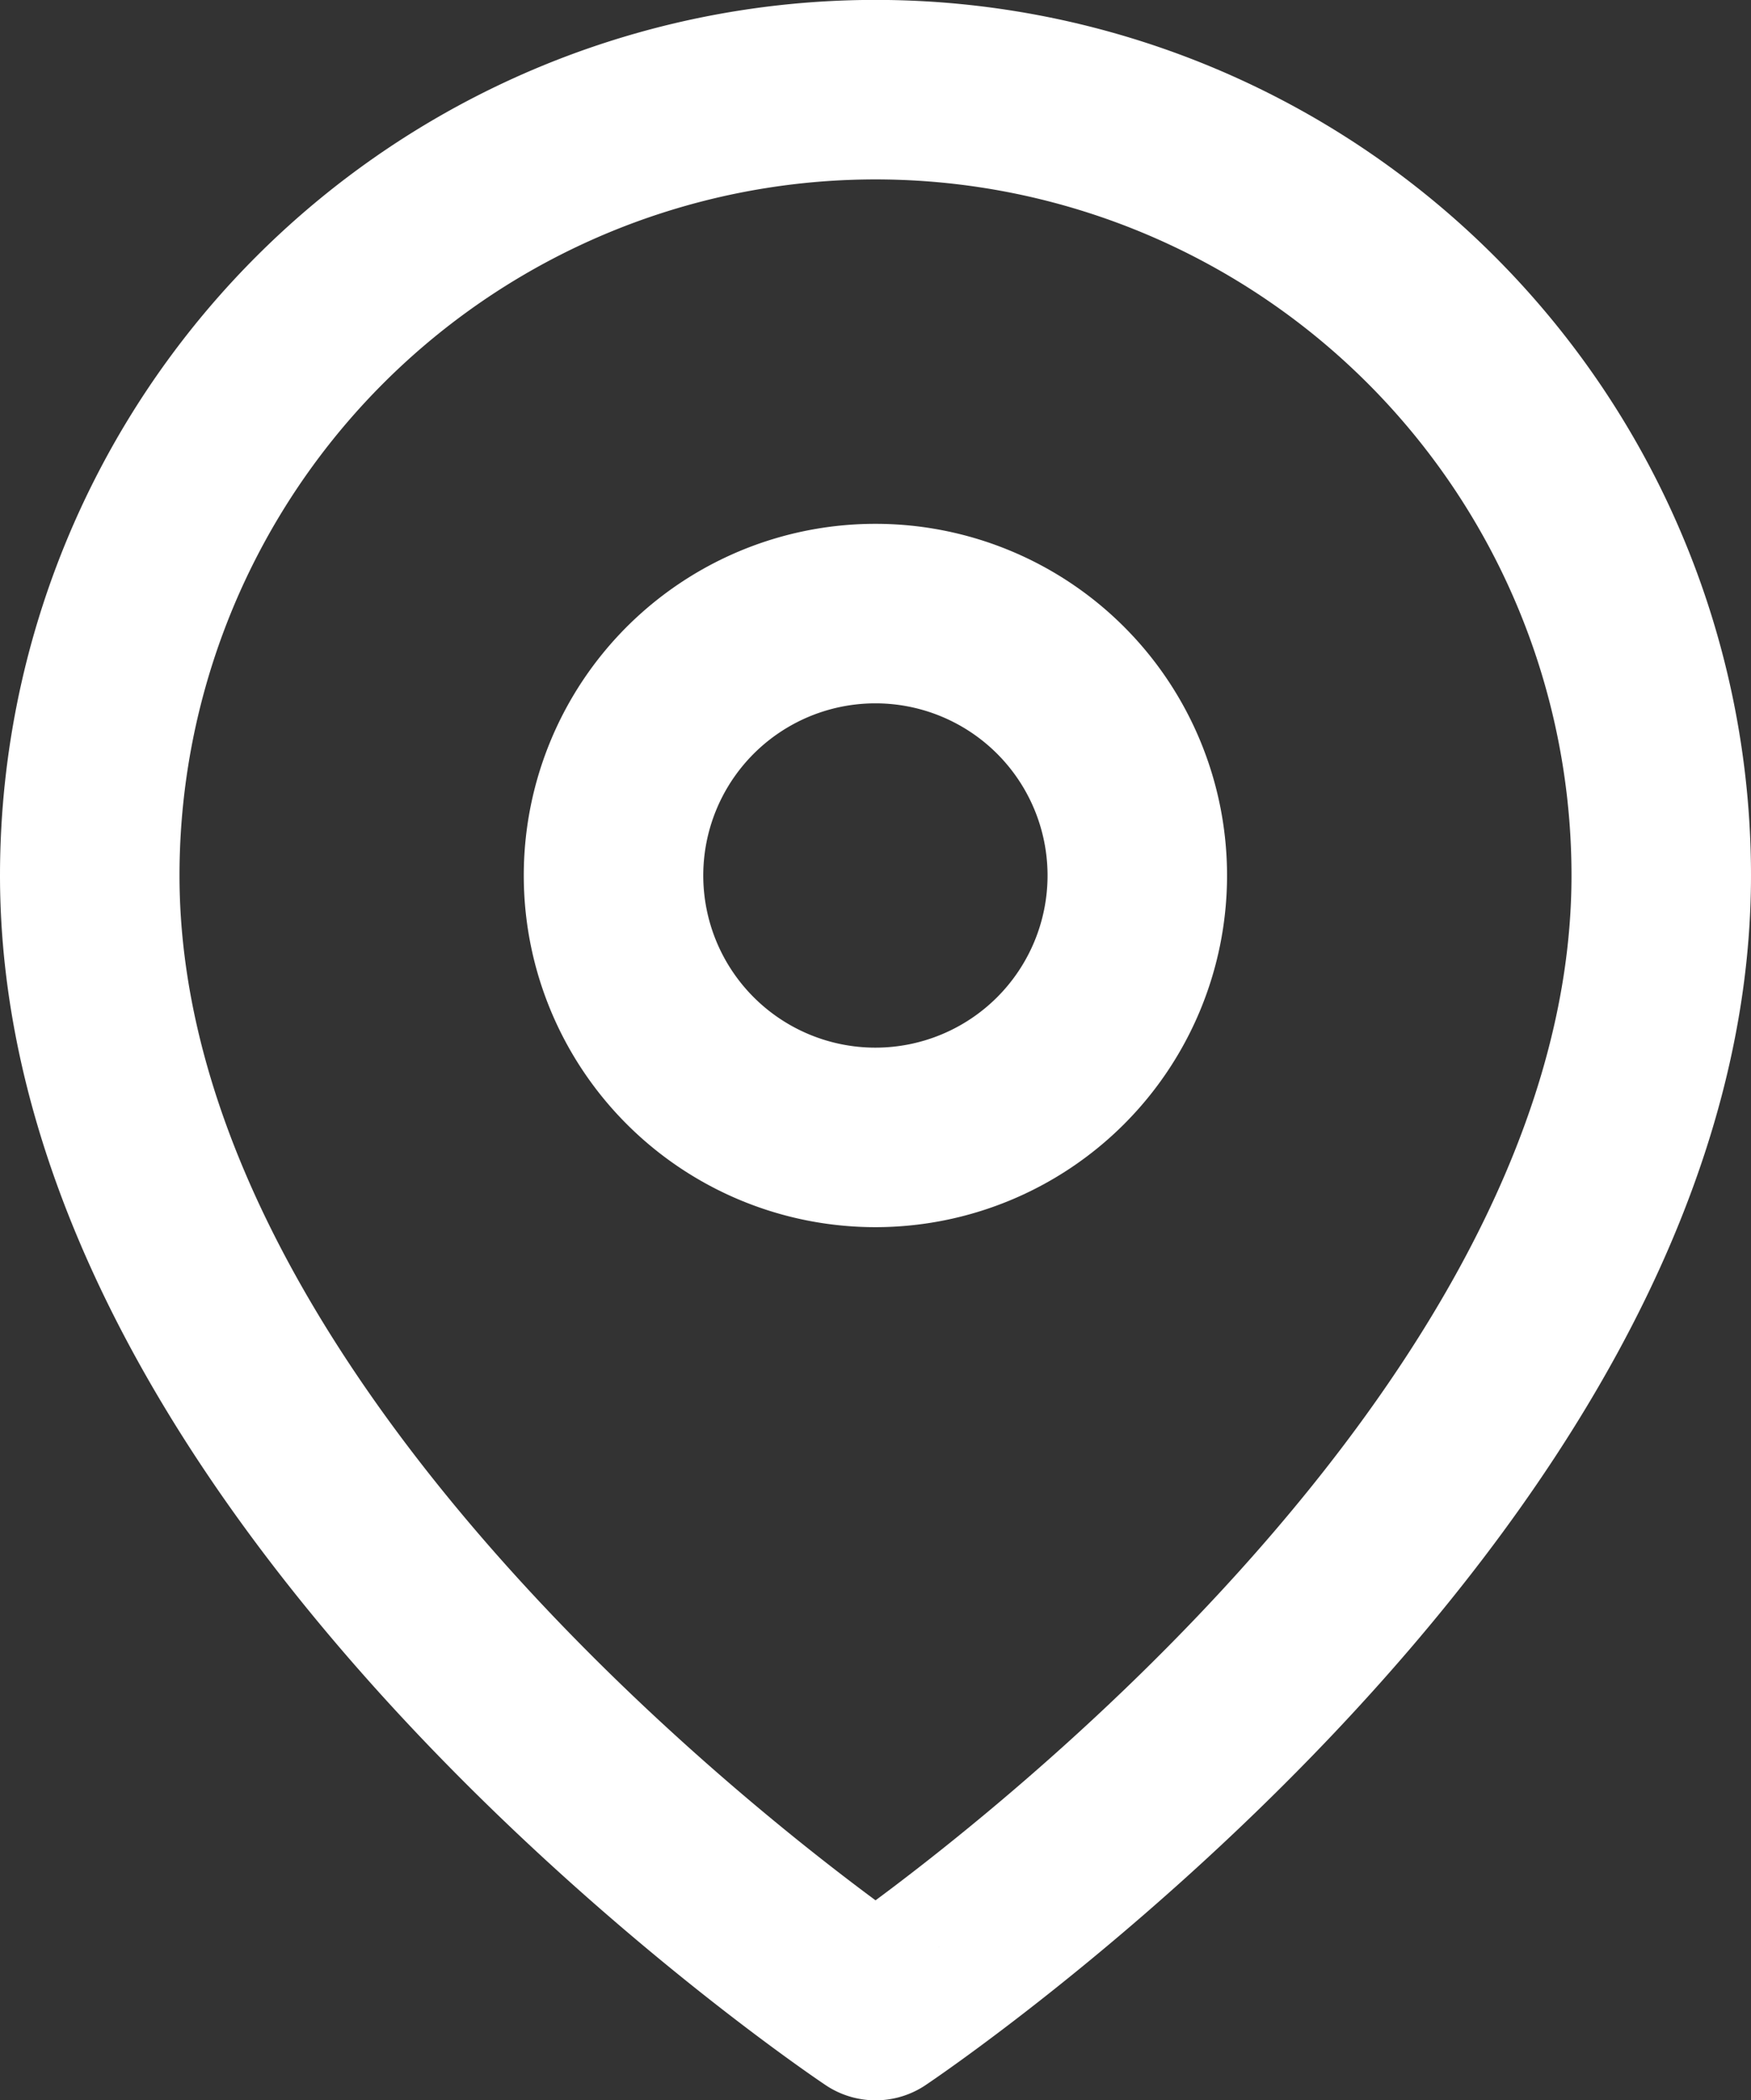 <svg xmlns="http://www.w3.org/2000/svg" width="9.755" height="11.7" viewBox="0 0 9.755 11.7">
  <rect x="0" y="0" width="9.755" height="11.7" fill="#333333" stroke="none"/>
  <g id="Icon_feather-map-pin" data-name="Icon feather-map-pin" transform="translate(0.5 0.5)">
    <path id="Path_1" data-name="Path 1" d="M13.255,5.877c0,3.4-4.377,6.323-4.377,6.323S4.5,9.282,4.5,5.877a4.377,4.377,0,1,1,8.755,0Z" transform="translate(-4.5 -1.5)" fill="none" stroke="#fff" stroke-linecap="round" stroke-linejoin="round" stroke-width="1"/>
    <path id="Path_2" data-name="Path 2" d="M16.418,11.959A1.459,1.459,0,1,1,14.959,10.5,1.459,1.459,0,0,1,16.418,11.959Z" transform="translate(-10.582 -7.582)" fill="none" stroke="#fff" stroke-linecap="round" stroke-linejoin="round" stroke-width="1"/>
  </g>
</svg>
